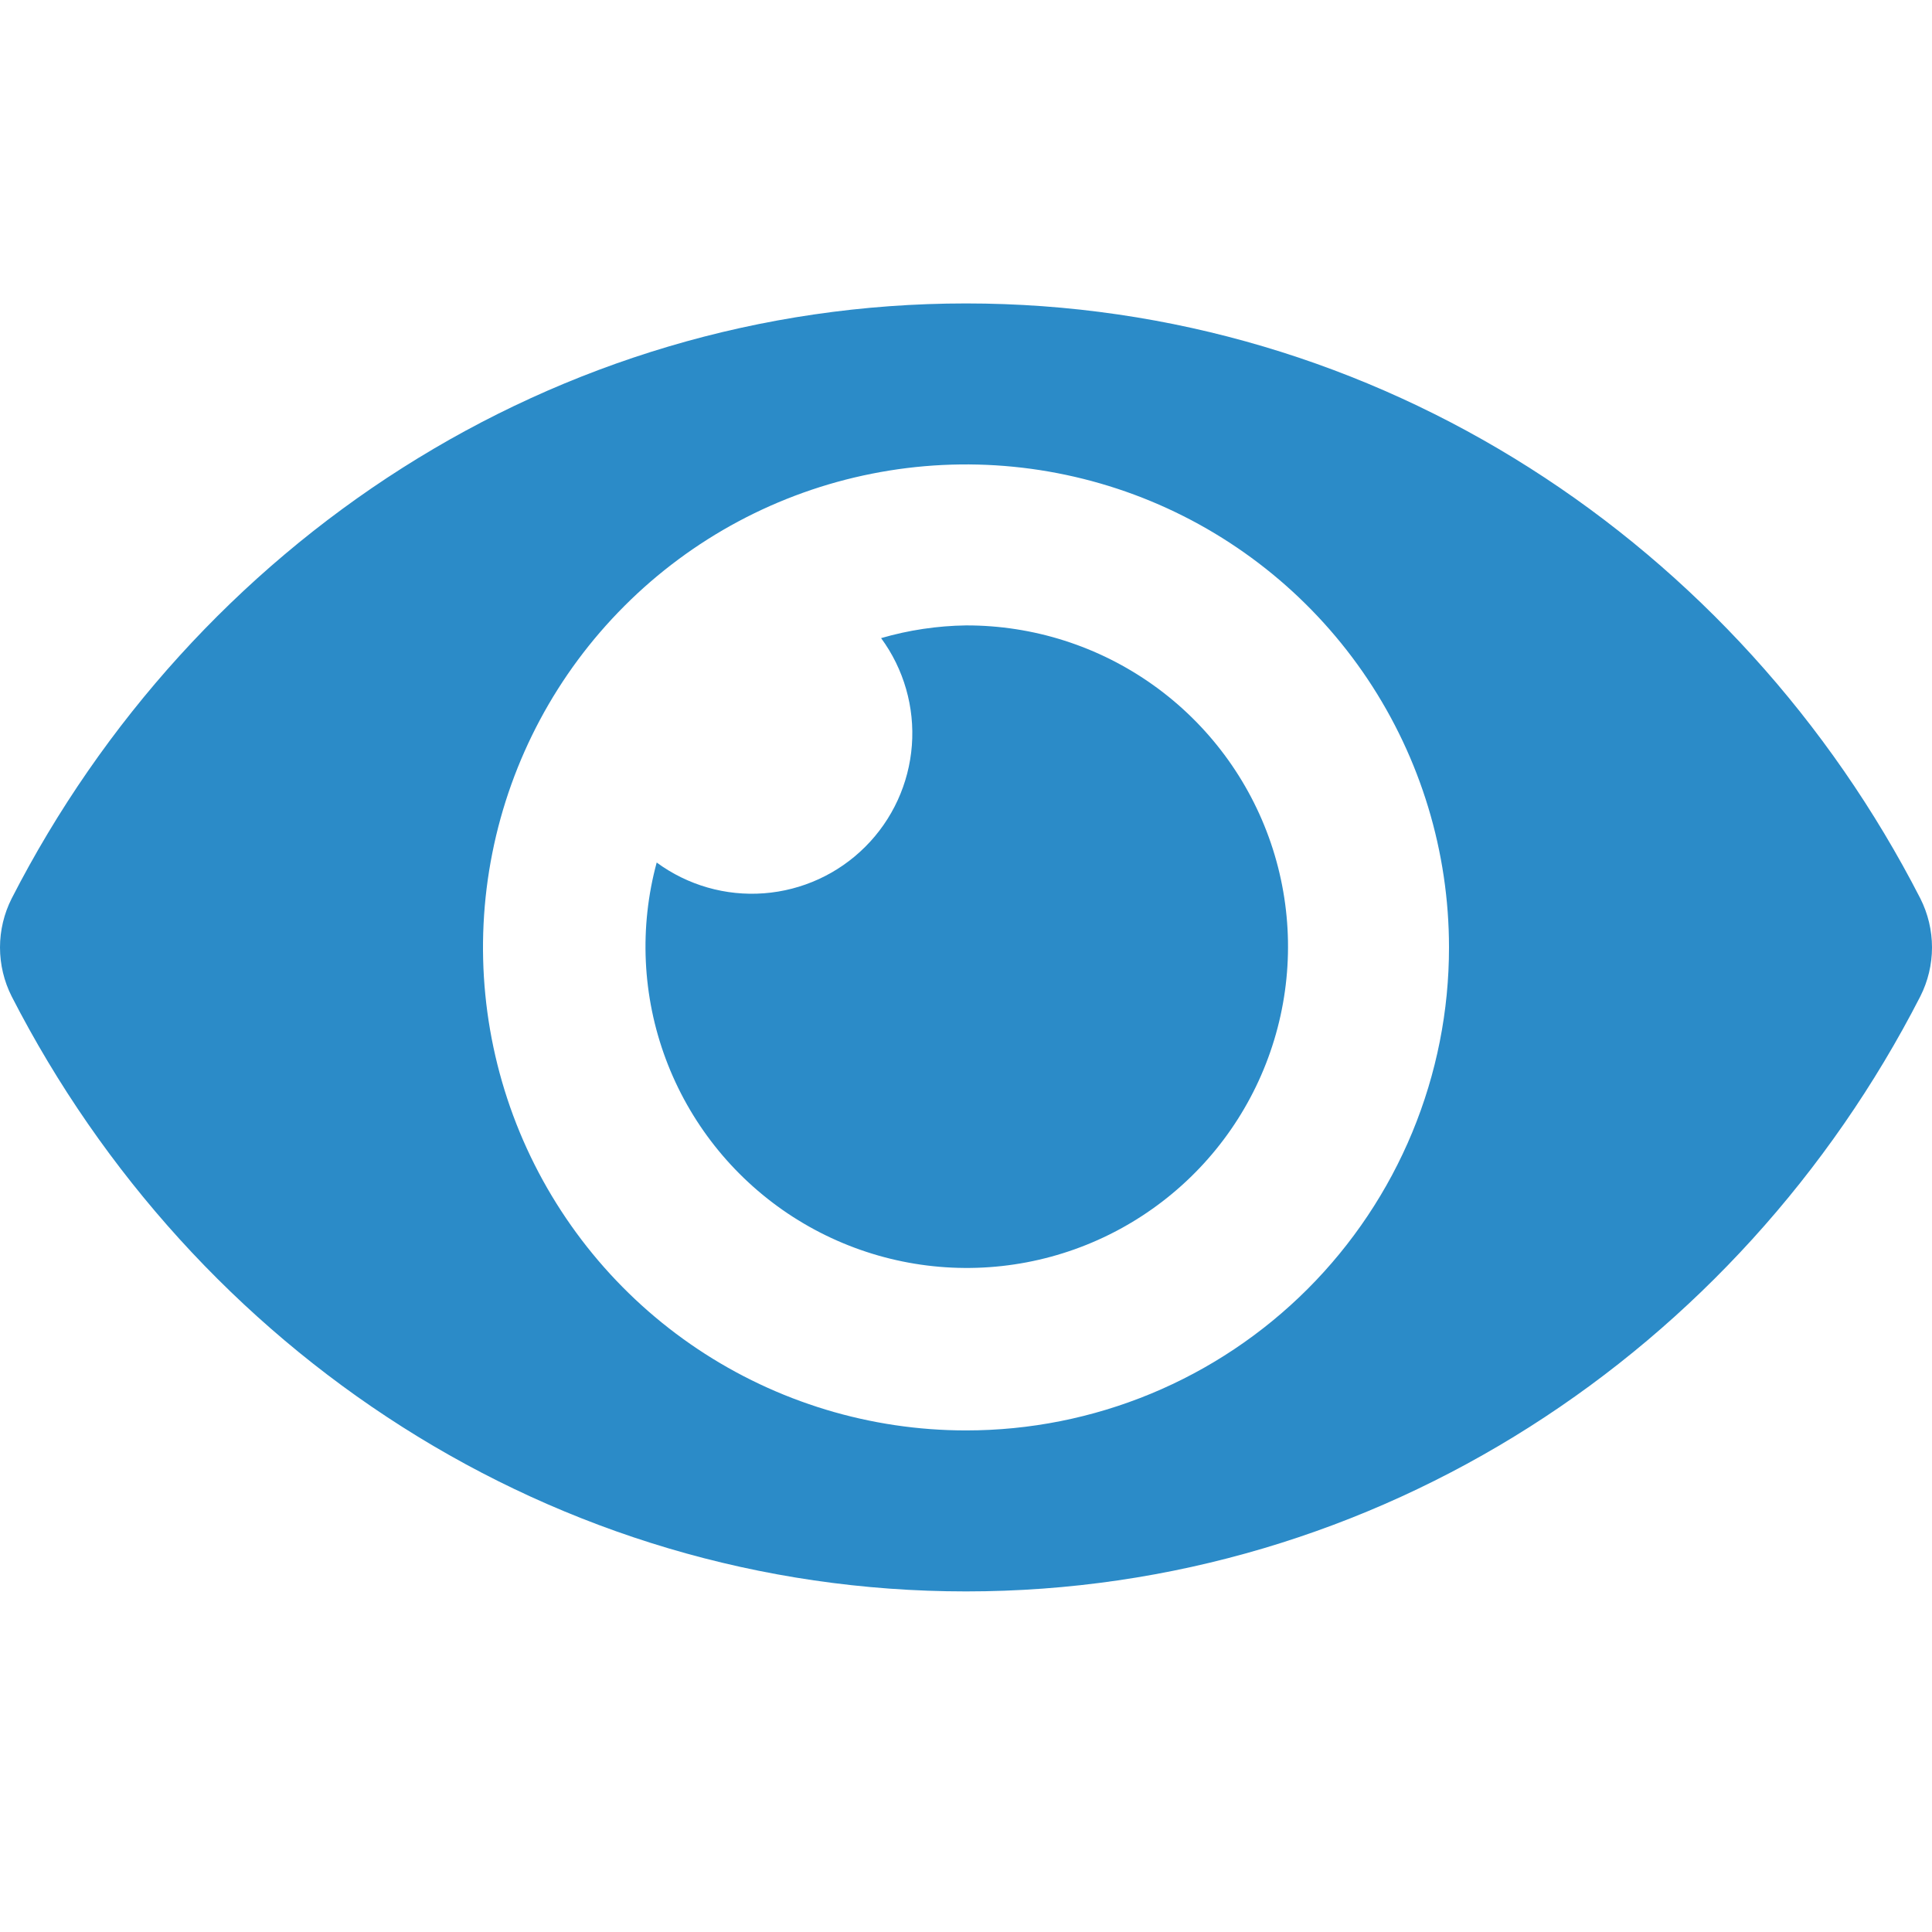 <svg width="52" height="52" viewBox="0 0 52 52" fill="none" xmlns="http://www.w3.org/2000/svg">
<path d="M51.686 24.182C46.79 14.63 37.098 8.167 26 8.167C14.902 8.167 5.207 14.634 0.314 24.183C0.108 24.591 0 25.043 0 25.5C0 25.958 0.108 26.41 0.314 26.818C5.21 36.37 14.902 42.833 26 42.833C37.098 42.833 46.793 36.366 51.686 26.817C51.892 26.409 52 25.957 52 25.5C52 25.042 51.892 24.59 51.686 24.182ZM26 38.5C23.429 38.5 20.915 37.737 18.777 36.309C16.64 34.881 14.973 32.85 13.989 30.475C13.006 28.099 12.748 25.485 13.25 22.964C13.751 20.442 14.989 18.126 16.808 16.308C18.626 14.489 20.942 13.251 23.464 12.75C25.985 12.248 28.599 12.506 30.975 13.489C33.35 14.473 35.381 16.14 36.809 18.277C38.237 20.415 39 22.929 39 25.5C39.001 27.207 38.665 28.898 38.012 30.476C37.359 32.053 36.401 33.487 35.194 34.694C33.987 35.901 32.553 36.859 30.976 37.512C29.398 38.165 27.707 38.501 26 38.5ZM26 16.833C25.226 16.844 24.458 16.959 23.715 17.175C24.327 18.008 24.621 19.032 24.543 20.062C24.465 21.092 24.021 22.06 23.29 22.79C22.56 23.521 21.592 23.965 20.562 24.043C19.531 24.121 18.508 23.827 17.675 23.215C17.202 24.961 17.287 26.811 17.92 28.505C18.553 30.2 19.701 31.653 21.203 32.661C22.705 33.668 24.485 34.18 26.293 34.123C28.101 34.066 29.846 33.443 31.281 32.342C32.717 31.242 33.771 29.719 34.295 27.988C34.82 26.257 34.789 24.405 34.206 22.693C33.623 20.981 32.517 19.494 31.045 18.443C29.573 17.392 27.809 16.829 26 16.833Z" fill="#2B8BC8"/>
</svg>
